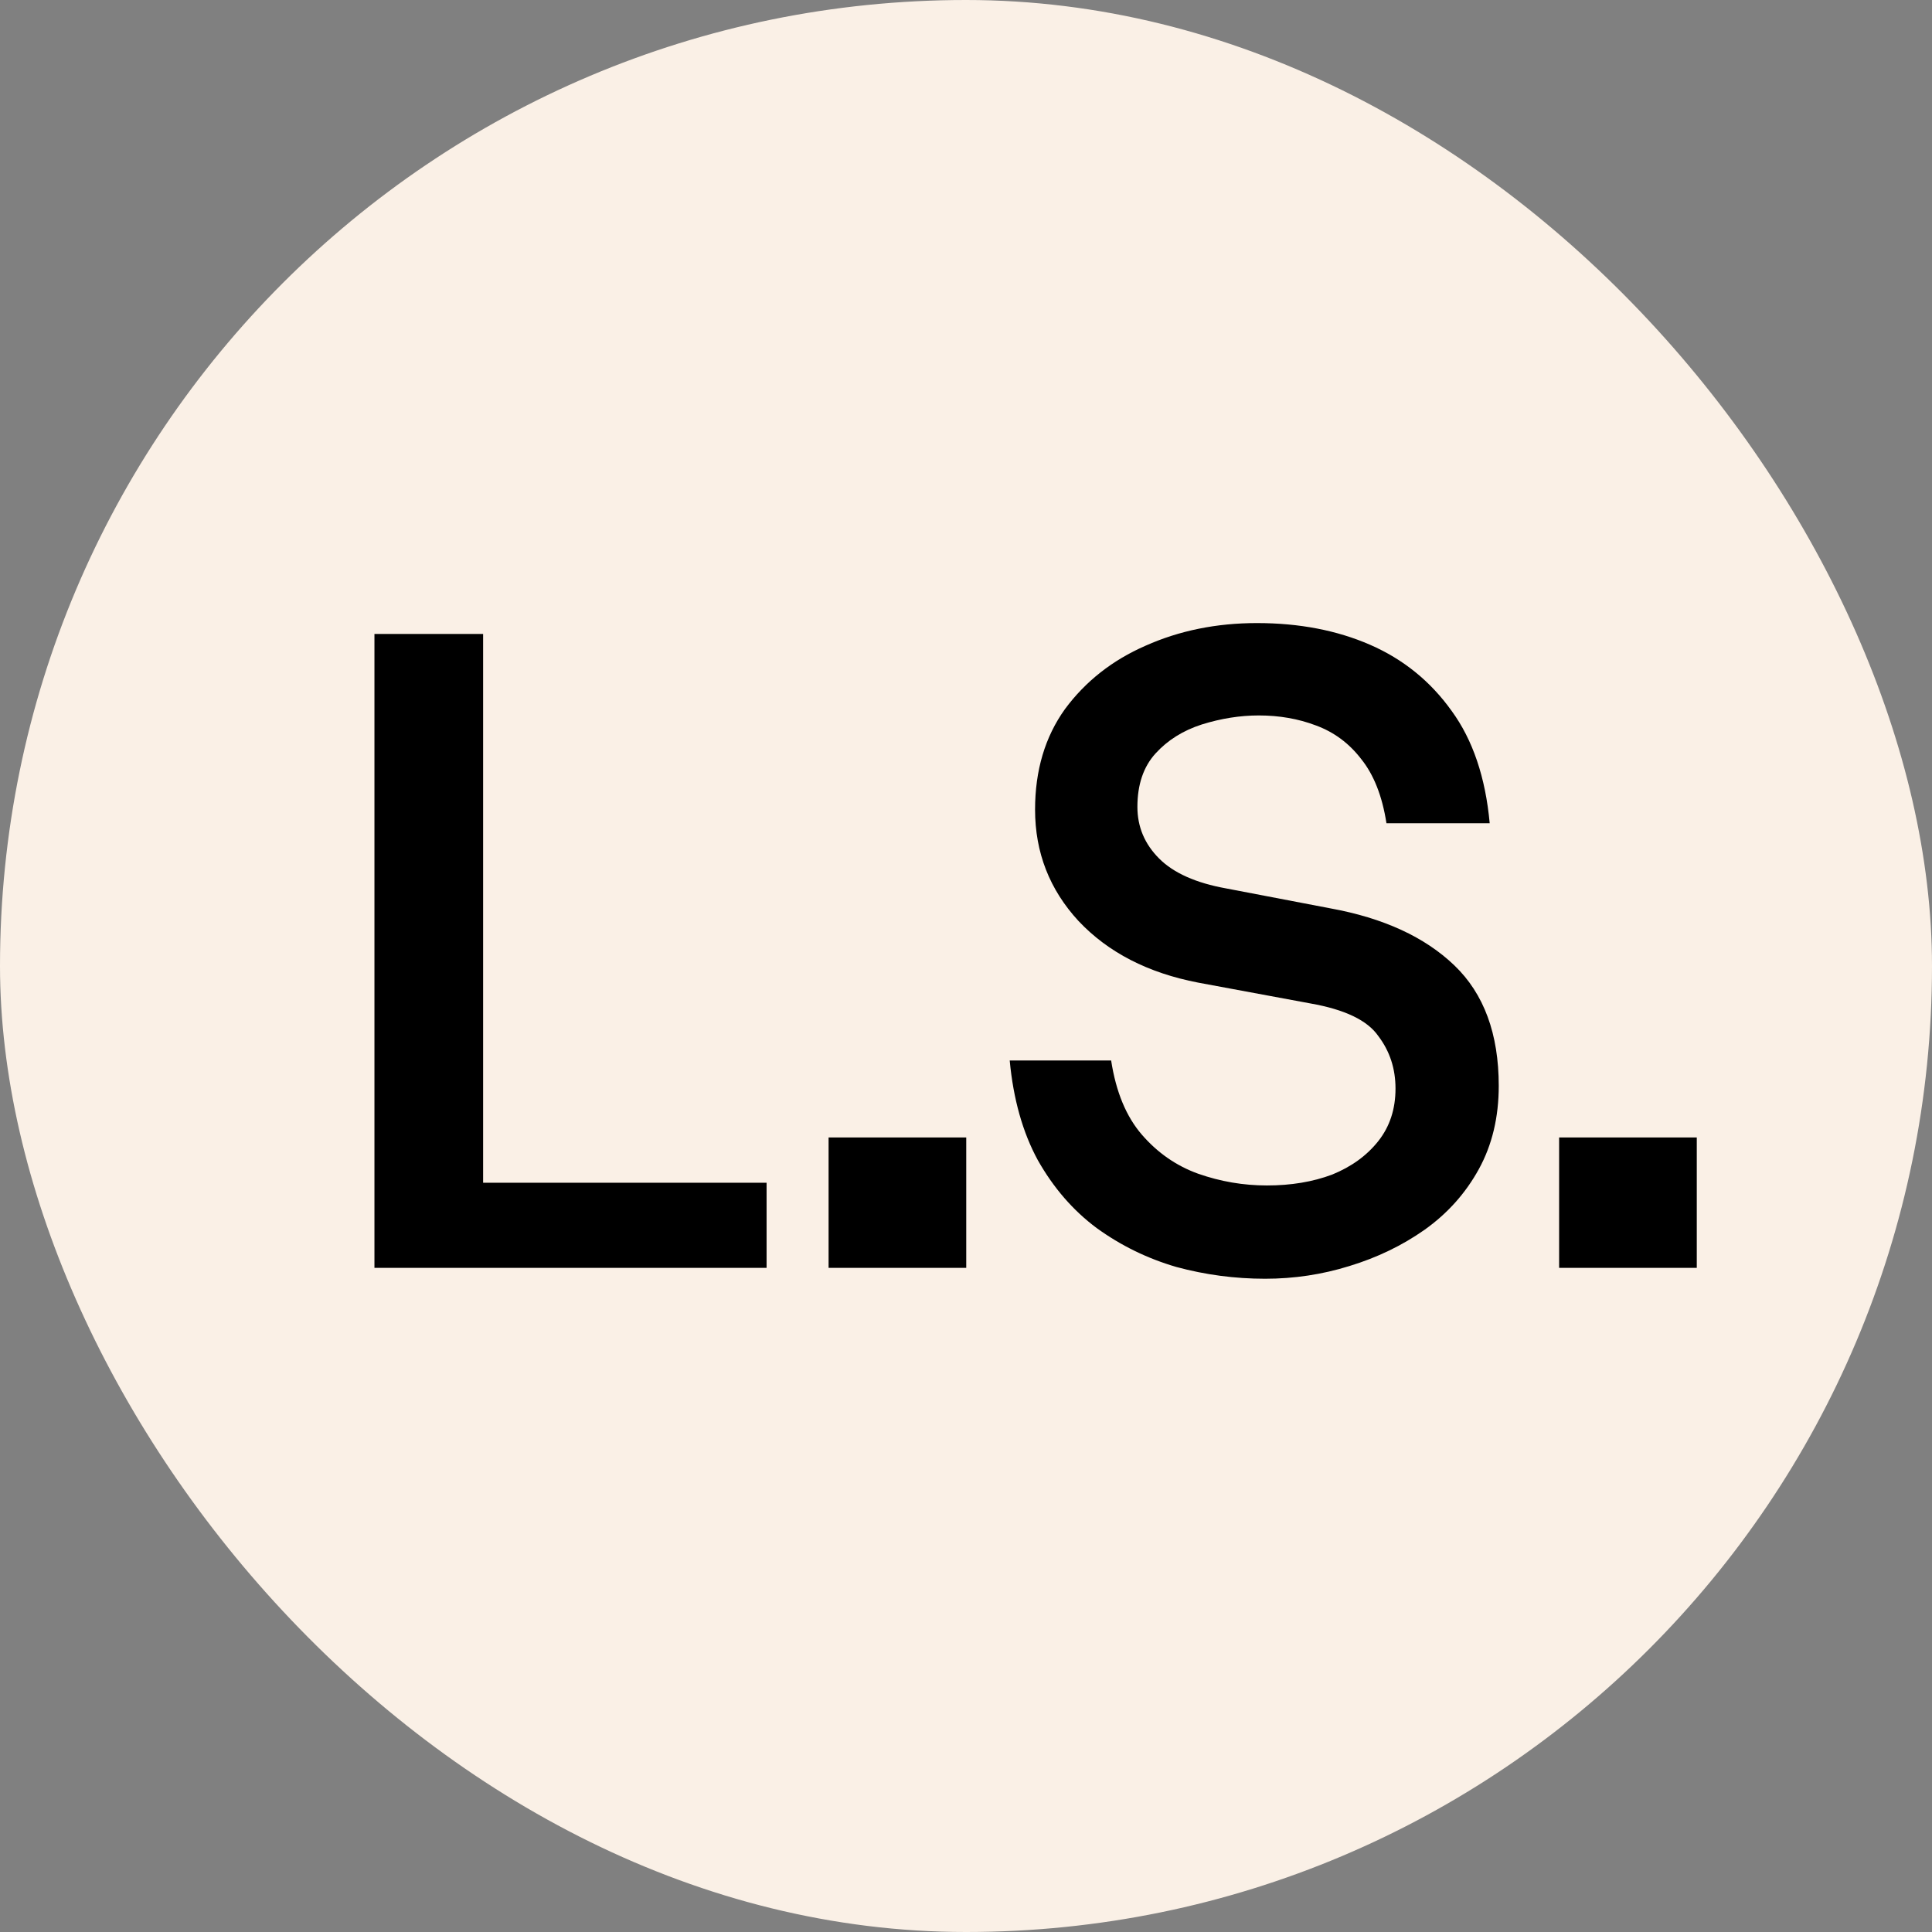 <svg width="32" height="32" viewBox="0 0 32 32" fill="none" xmlns="http://www.w3.org/2000/svg">
<rect x="0" y="0" width="32" height="32" fill="#808080" stroke="none"/>
<rect width="32" height="32" rx="16" fill="#FAF0E6"/>
<path d="M6.202 21V10.5H8.002V19.59H12.697V21H6.202ZM13.724 21V18.84H16.004V21H13.724ZM20.954 21.18C20.454 21.18 19.964 21.115 19.484 20.985C19.004 20.845 18.564 20.63 18.164 20.34C17.774 20.05 17.449 19.675 17.189 19.215C16.939 18.755 16.784 18.205 16.724 17.565H18.404C18.484 18.085 18.654 18.495 18.914 18.795C19.174 19.095 19.484 19.31 19.844 19.44C20.214 19.57 20.594 19.635 20.984 19.635C21.384 19.635 21.744 19.575 22.064 19.455C22.384 19.325 22.639 19.14 22.829 18.9C23.019 18.66 23.114 18.37 23.114 18.03C23.114 17.7 23.019 17.41 22.829 17.16C22.649 16.9 22.274 16.72 21.704 16.62L19.844 16.275C19.014 16.115 18.354 15.775 17.864 15.255C17.384 14.735 17.144 14.12 17.144 13.41C17.144 12.76 17.309 12.205 17.639 11.745C17.979 11.285 18.424 10.935 18.974 10.695C19.534 10.445 20.149 10.32 20.819 10.32C21.519 10.32 22.144 10.44 22.694 10.68C23.244 10.92 23.694 11.285 24.044 11.775C24.394 12.255 24.604 12.875 24.674 13.635H22.964C22.894 13.185 22.754 12.83 22.544 12.57C22.344 12.31 22.094 12.125 21.794 12.015C21.504 11.905 21.189 11.85 20.849 11.85C20.539 11.85 20.224 11.9 19.904 12C19.594 12.1 19.339 12.26 19.139 12.48C18.939 12.7 18.839 12.995 18.839 13.365C18.839 13.695 18.959 13.98 19.199 14.22C19.439 14.46 19.809 14.625 20.309 14.715L22.034 15.045C22.914 15.205 23.599 15.52 24.089 15.99C24.579 16.46 24.824 17.125 24.824 17.985C24.824 18.505 24.714 18.965 24.494 19.365C24.274 19.765 23.974 20.1 23.594 20.37C23.224 20.63 22.809 20.83 22.349 20.97C21.899 21.11 21.434 21.18 20.954 21.18ZM25.824 21V18.84H28.104V21H25.824Z" fill="black"/>
</svg>
